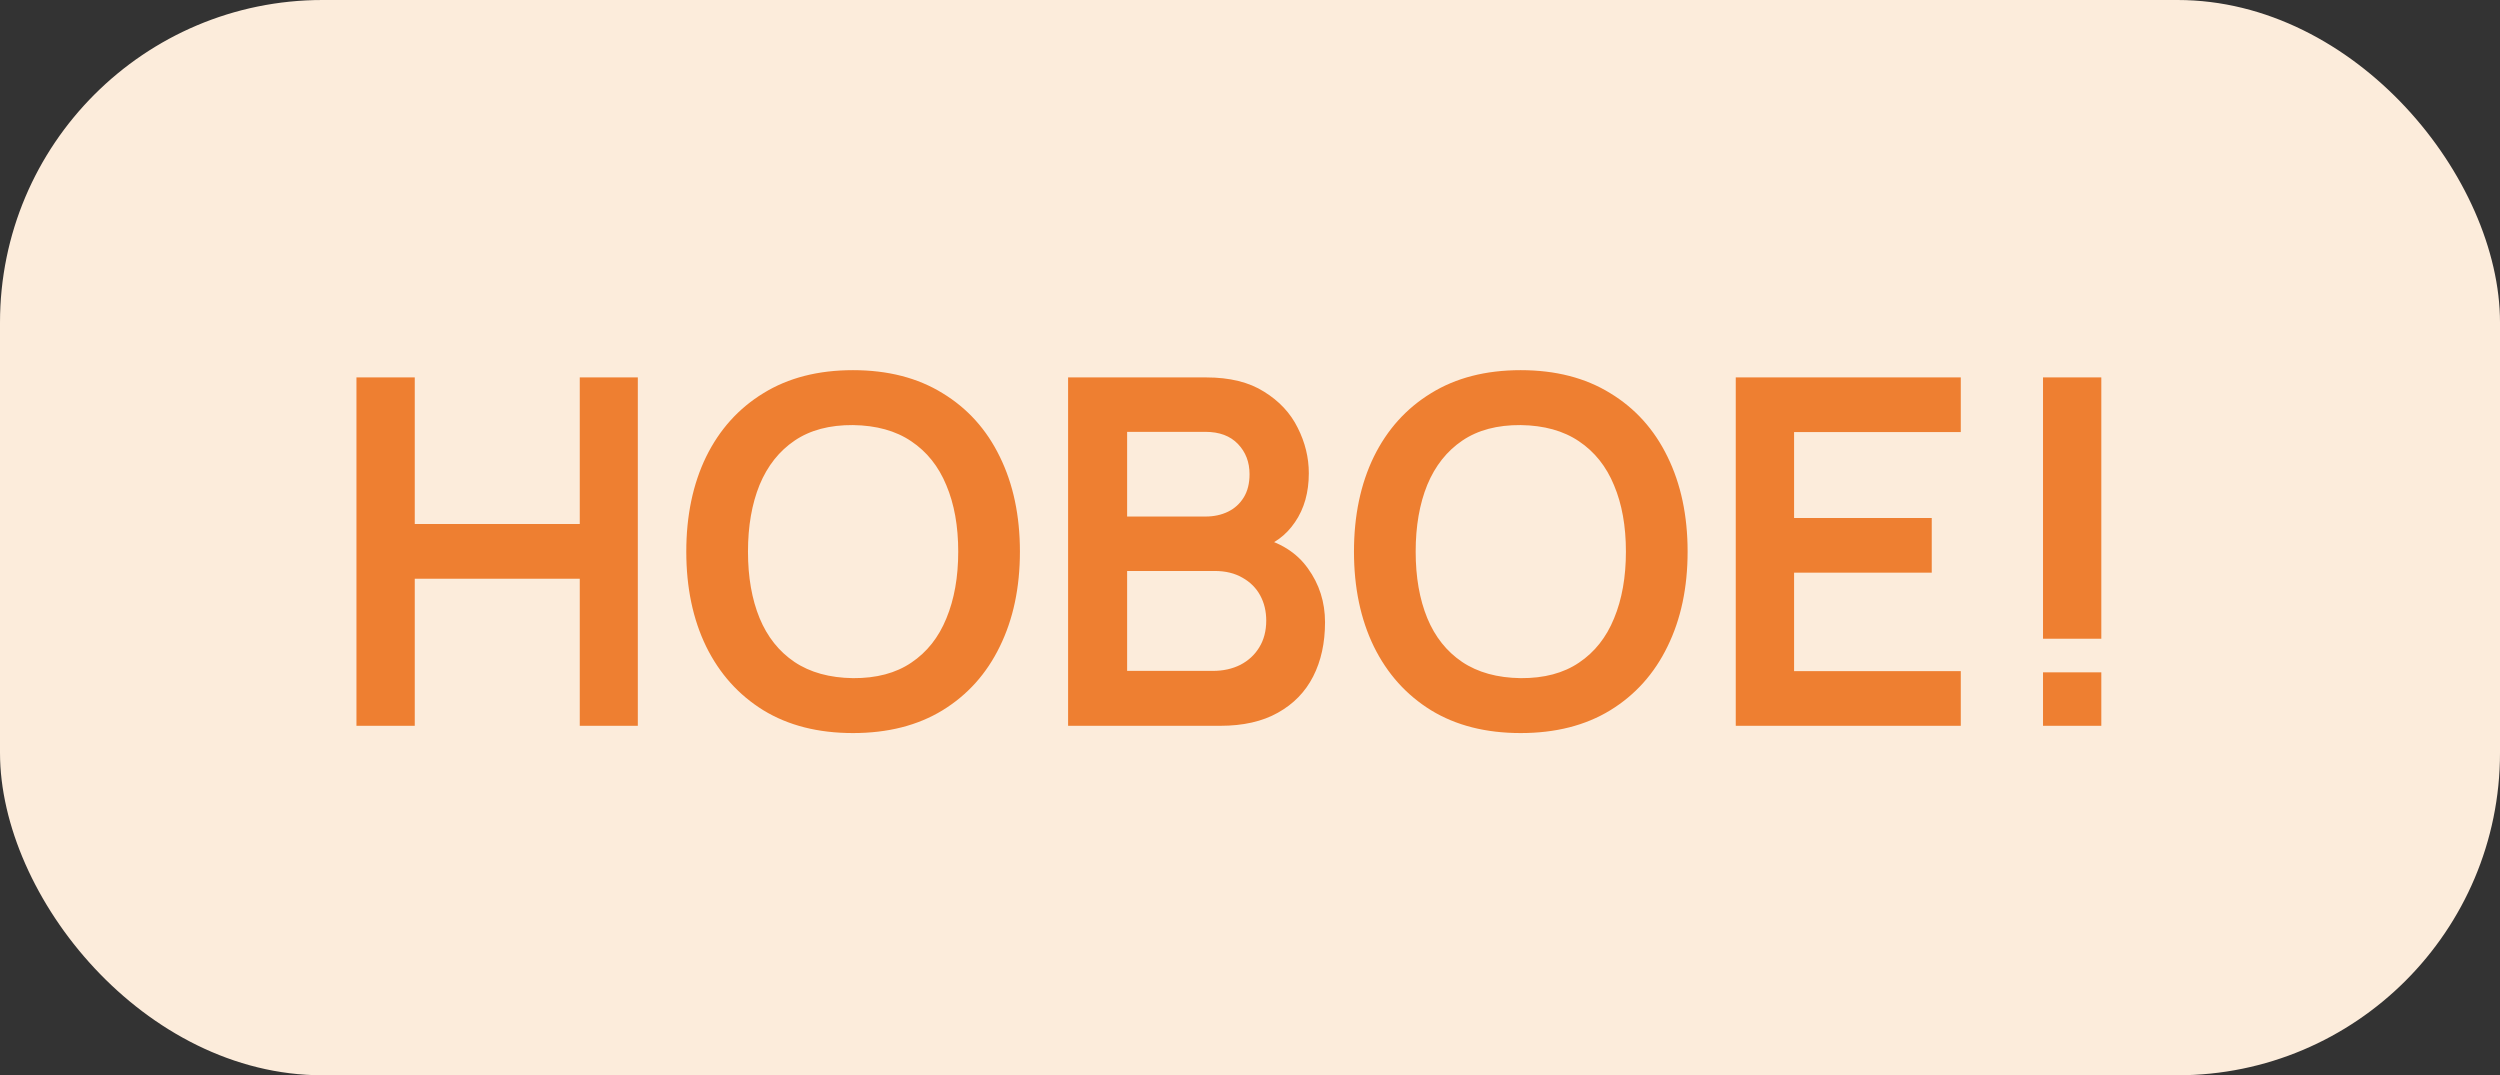 <?xml version="1.0" encoding="UTF-8"?> <svg xmlns="http://www.w3.org/2000/svg" width="93" height="40" viewBox="0 0 93 40" fill="none"><rect x="0" y="0" width="93" height="40" fill="#333333" stroke="none"/><rect width="93" height="40" rx="12" fill="#FCECDB"></rect><path d="M13.26 27V14.04H15.429V19.494H21.567V14.04H23.727V27H21.567V21.528H15.429V27H13.26ZM31.731 27.27C30.435 27.27 29.325 26.988 28.401 26.424C27.477 25.854 26.766 25.062 26.268 24.048C25.776 23.034 25.53 21.858 25.53 20.52C25.53 19.182 25.776 18.006 26.268 16.992C26.766 15.978 27.477 15.189 28.401 14.625C29.325 14.055 30.435 13.77 31.731 13.77C33.027 13.77 34.137 14.055 35.061 14.625C35.991 15.189 36.702 15.978 37.194 16.992C37.692 18.006 37.941 19.182 37.941 20.52C37.941 21.858 37.692 23.034 37.194 24.048C36.702 25.062 35.991 25.854 35.061 26.424C34.137 26.988 33.027 27.27 31.731 27.27ZM31.731 25.227C32.601 25.233 33.324 25.041 33.9 24.651C34.482 24.261 34.917 23.712 35.205 23.004C35.499 22.296 35.646 21.468 35.646 20.52C35.646 19.572 35.499 18.75 35.205 18.054C34.917 17.352 34.482 16.806 33.9 16.416C33.324 16.026 32.601 15.825 31.731 15.813C30.861 15.807 30.138 15.999 29.562 16.389C28.986 16.779 28.551 17.328 28.257 18.036C27.969 18.744 27.825 19.572 27.825 20.52C27.825 21.468 27.969 22.293 28.257 22.995C28.545 23.691 28.977 24.234 29.553 24.624C30.135 25.014 30.861 25.215 31.731 25.227ZM39.733 27V14.04H44.872C45.748 14.04 46.465 14.217 47.023 14.571C47.587 14.919 48.004 15.366 48.274 15.912C48.55 16.458 48.688 17.022 48.688 17.604C48.688 18.318 48.517 18.924 48.175 19.422C47.839 19.92 47.38 20.256 46.798 20.43V19.98C47.614 20.166 48.232 20.553 48.652 21.141C49.078 21.729 49.291 22.398 49.291 23.148C49.291 23.916 49.144 24.588 48.85 25.164C48.556 25.74 48.118 26.19 47.536 26.514C46.96 26.838 46.246 27 45.394 27H39.733ZM41.929 24.957H45.124C45.502 24.957 45.841 24.882 46.141 24.732C46.441 24.576 46.675 24.36 46.843 24.084C47.017 23.802 47.104 23.469 47.104 23.085C47.104 22.737 47.029 22.425 46.879 22.149C46.729 21.873 46.51 21.654 46.222 21.492C45.934 21.324 45.589 21.24 45.187 21.24H41.929V24.957ZM41.929 19.215H44.845C45.157 19.215 45.436 19.155 45.682 19.035C45.928 18.915 46.123 18.738 46.267 18.504C46.411 18.27 46.483 17.982 46.483 17.64C46.483 17.19 46.339 16.815 46.051 16.515C45.763 16.215 45.361 16.065 44.845 16.065H41.929V19.215ZM56.569 27.27C55.273 27.27 54.163 26.988 53.239 26.424C52.315 25.854 51.604 25.062 51.106 24.048C50.614 23.034 50.368 21.858 50.368 20.52C50.368 19.182 50.614 18.006 51.106 16.992C51.604 15.978 52.315 15.189 53.239 14.625C54.163 14.055 55.273 13.77 56.569 13.77C57.865 13.77 58.975 14.055 59.899 14.625C60.829 15.189 61.54 15.978 62.032 16.992C62.53 18.006 62.779 19.182 62.779 20.52C62.779 21.858 62.53 23.034 62.032 24.048C61.54 25.062 60.829 25.854 59.899 26.424C58.975 26.988 57.865 27.27 56.569 27.27ZM56.569 25.227C57.439 25.233 58.162 25.041 58.738 24.651C59.32 24.261 59.755 23.712 60.043 23.004C60.337 22.296 60.484 21.468 60.484 20.52C60.484 19.572 60.337 18.75 60.043 18.054C59.755 17.352 59.32 16.806 58.738 16.416C58.162 16.026 57.439 15.825 56.569 15.813C55.699 15.807 54.976 15.999 54.4 16.389C53.824 16.779 53.389 17.328 53.095 18.036C52.807 18.744 52.663 19.572 52.663 20.52C52.663 21.468 52.807 22.293 53.095 22.995C53.383 23.691 53.815 24.234 54.391 24.624C54.973 25.014 55.699 25.215 56.569 25.227ZM64.57 27V14.04H72.941V16.074H66.74V19.269H71.861V21.303H66.74V24.966H72.941V27H64.57ZM76 27V25.011H78.169V27H76ZM76 23.76V14.04H78.169V23.76H76Z" fill="#EE7F31"></path></svg> 